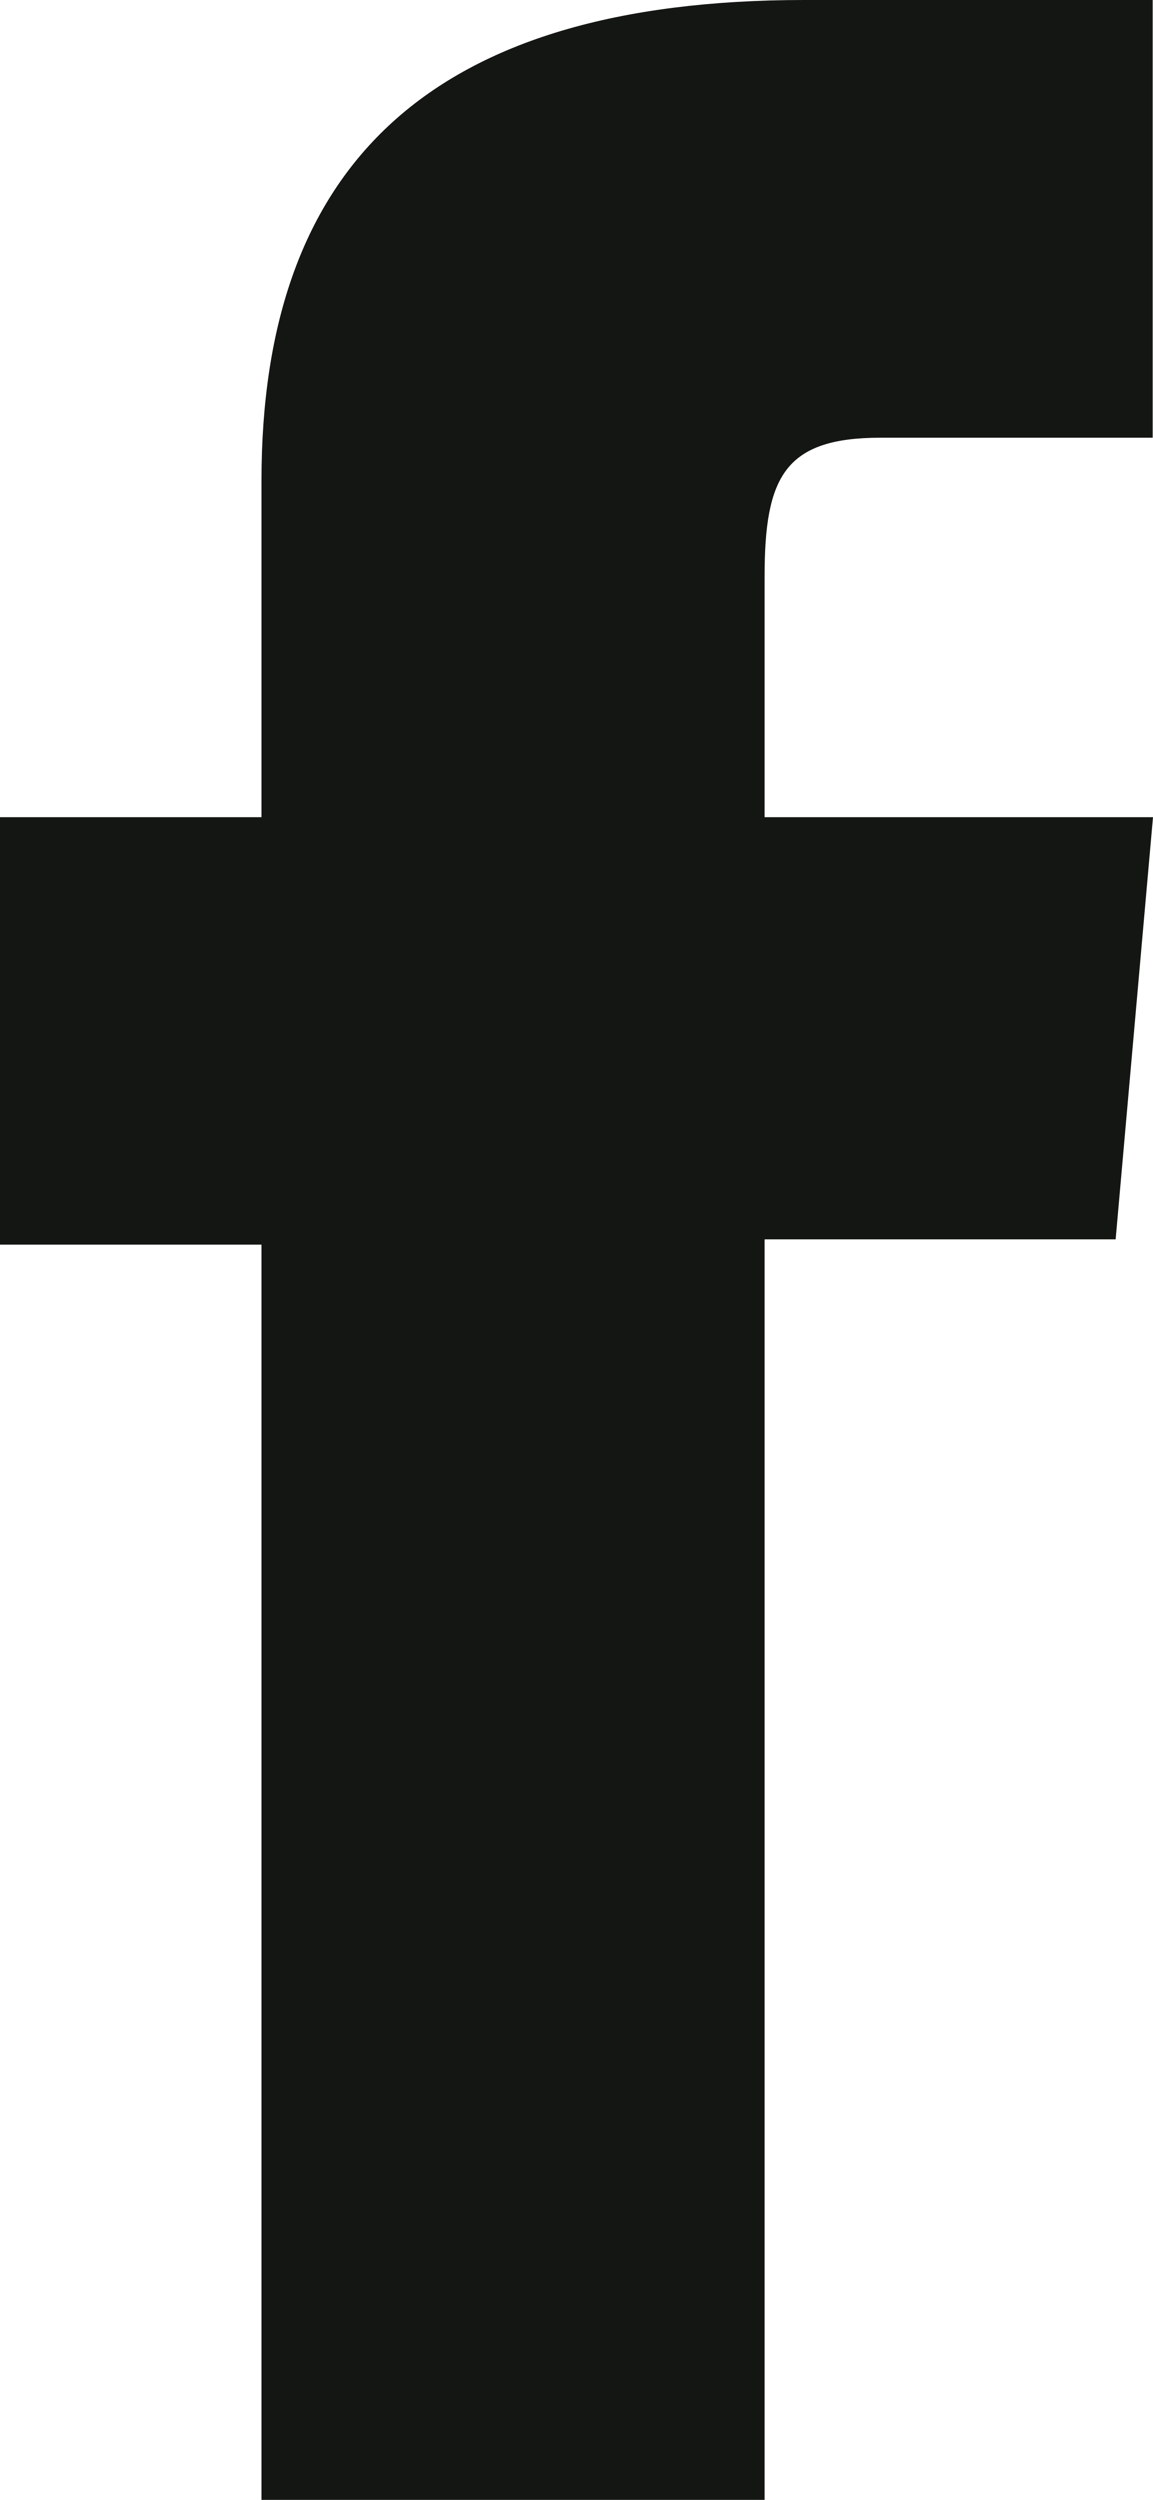 <?xml version="1.0" encoding="UTF-8"?>
<svg xmlns="http://www.w3.org/2000/svg" id="Layer_2" data-name="Layer 2" viewBox="0 0 34.88 75.56">
  <defs>
    <style>
      .cls-1 {
        fill: #141613;
      }
    </style>
  </defs>
  <g id="Layer_1-2" data-name="Layer 1">
    <path class="cls-1" d="m7.91,75.56h15.22v-38.1h10.62l1.13-12.76h-11.75v-7.27c0-3.01.6-4.2,3.51-4.2h8.23V0h-10.54C13.02,0,7.91,4.99,7.91,14.53v10.17H0v12.92h7.91v37.94Z"></path>
  </g>
</svg>
